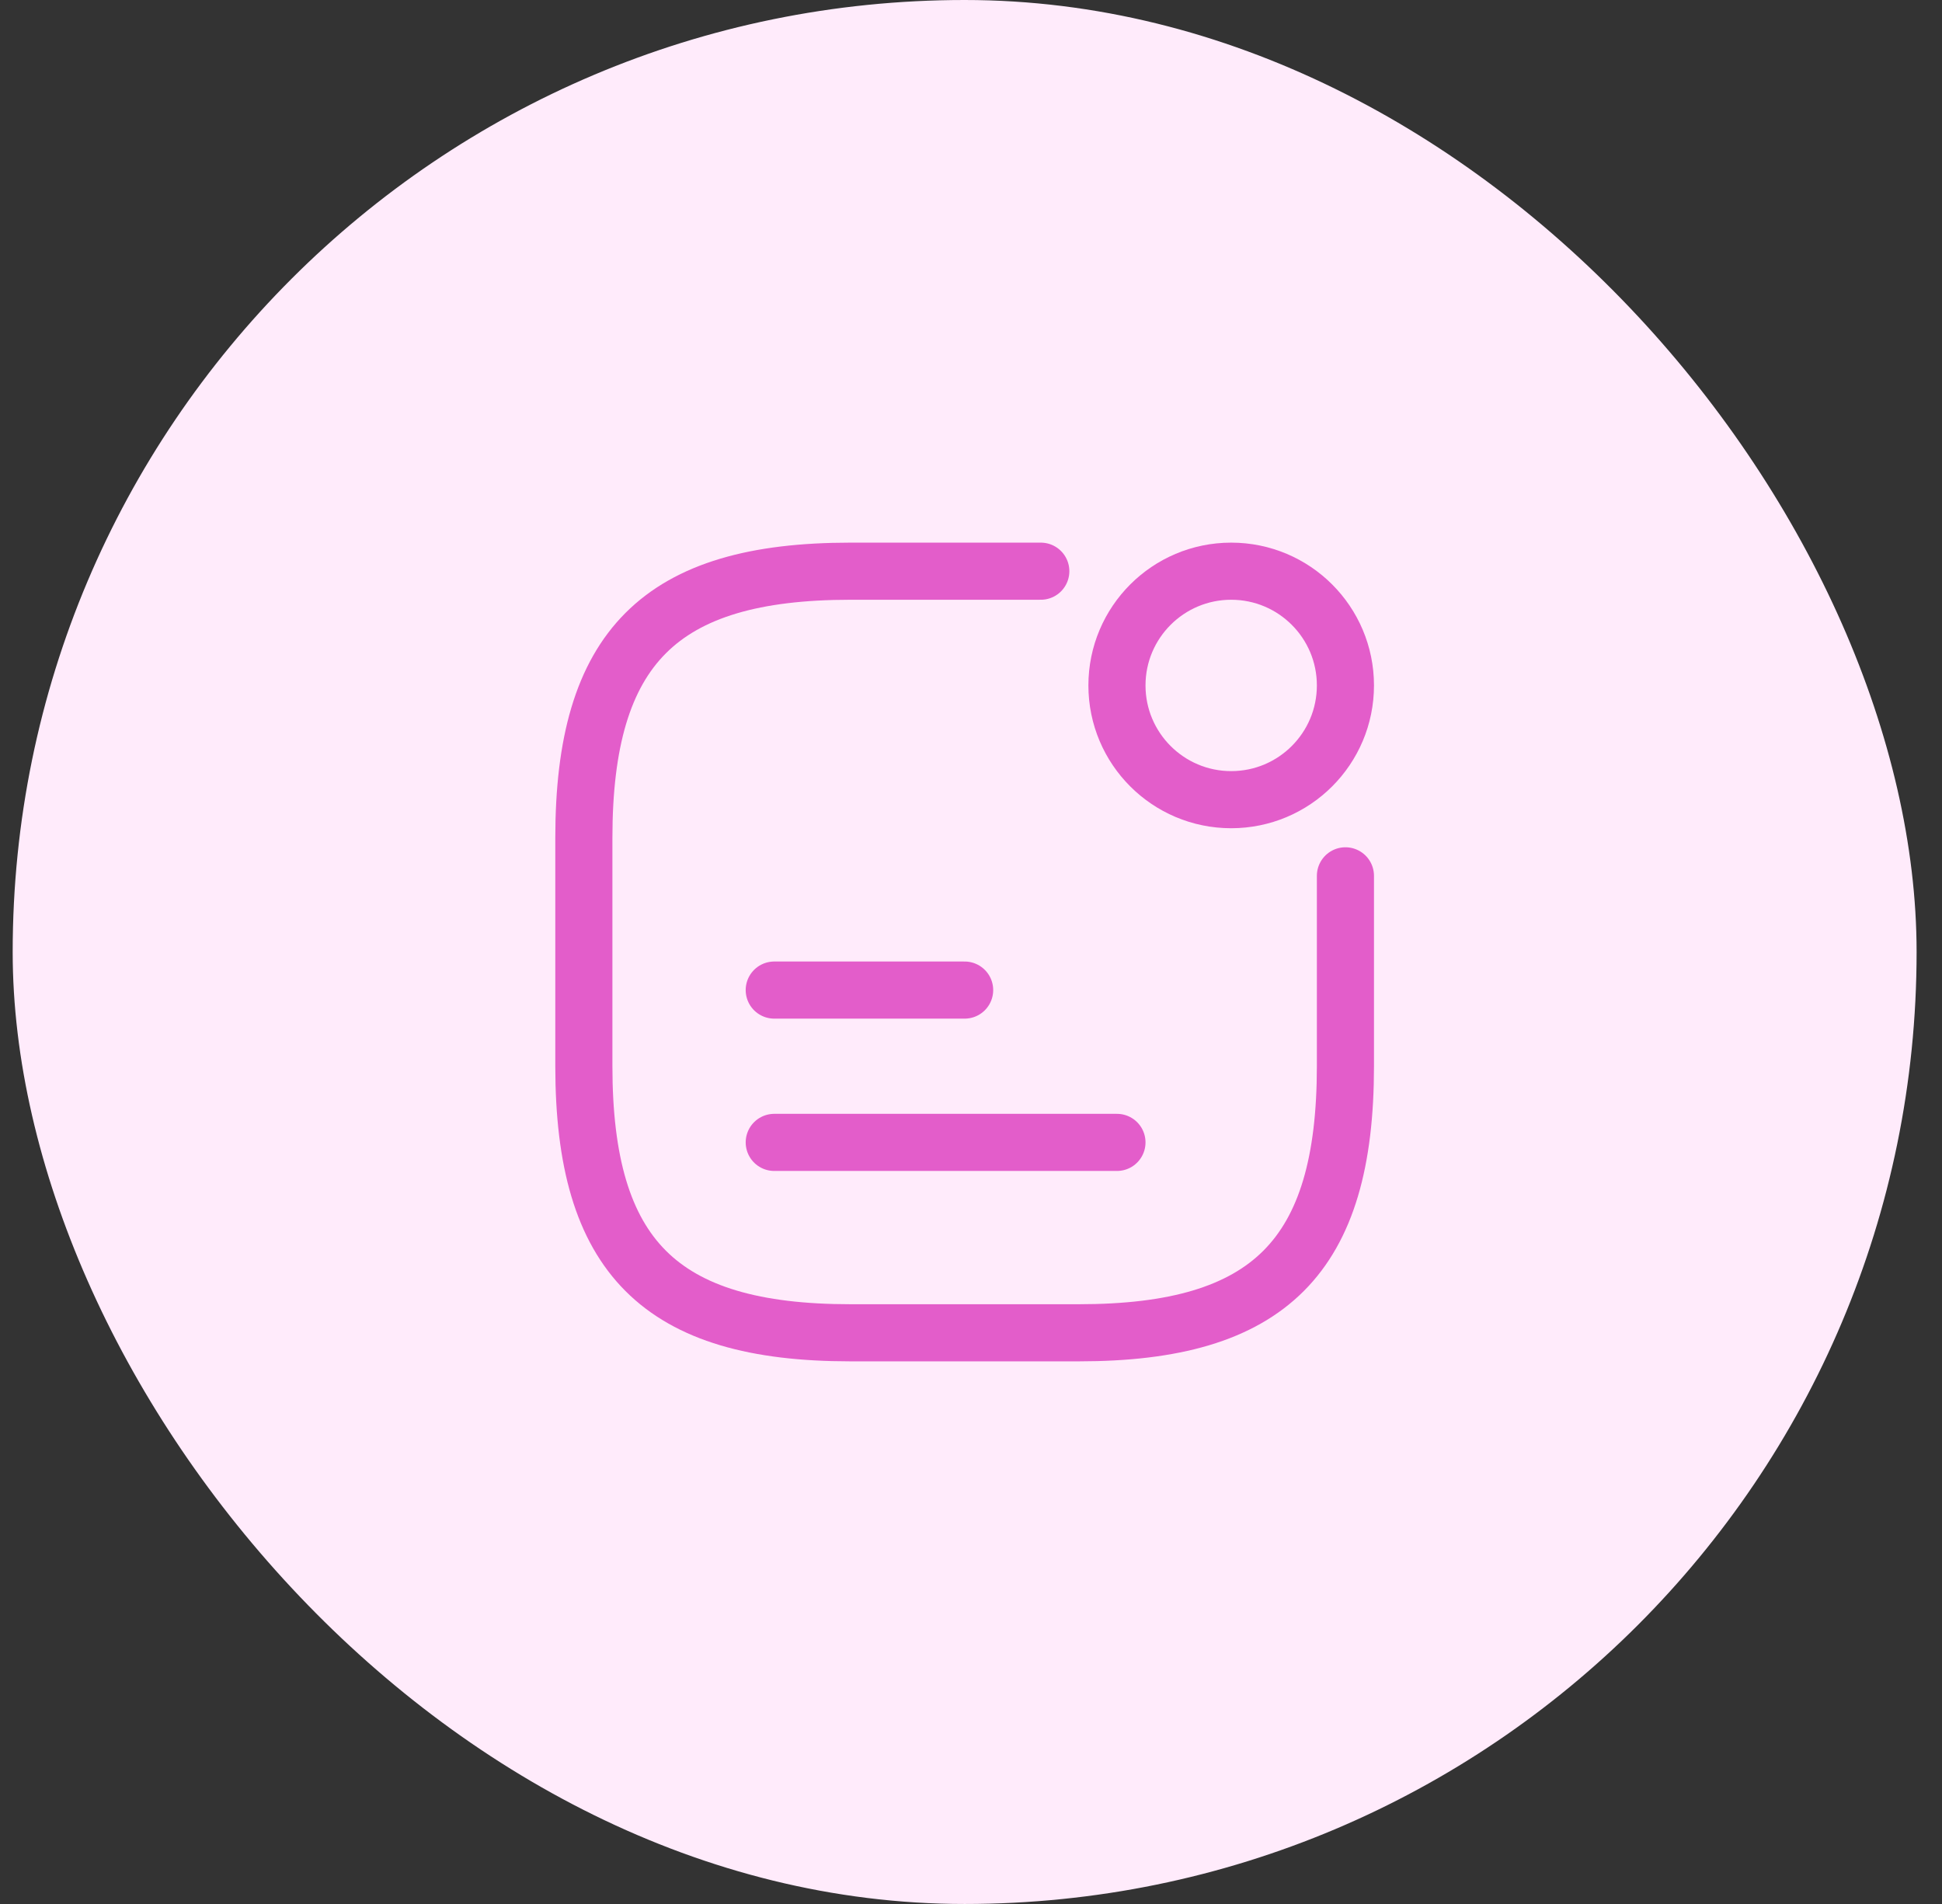 <svg width="51" height="50" viewBox="0 0 51 50" fill="none" xmlns="http://www.w3.org/2000/svg">
<rect x="0" y="0" width="51" height="50" fill="#333333" stroke="none"/>
<rect x="0.333" width="50" height="50" rx="25" fill="#FFEBFB"/>
<path d="M32.333 21C33.99 21 35.333 19.657 35.333 18C35.333 16.343 33.99 15 32.333 15C30.677 15 29.333 16.343 29.333 18C29.333 19.657 30.677 21 32.333 21Z" stroke="#E35DCA" stroke-width="1.5" stroke-linecap="round" stroke-linejoin="round"/>
<path d="M20.333 26H25.333" stroke="#E35DCA" stroke-width="1.5" stroke-linecap="round" stroke-linejoin="round"/>
<path d="M20.333 30H29.333" stroke="#E35DCA" stroke-width="1.5" stroke-linecap="round" stroke-linejoin="round"/>
<path d="M27.333 15H22.333C17.333 15 15.333 17 15.333 22V28C15.333 33 17.333 35 22.333 35H28.333C33.333 35 35.333 33 35.333 28V23" stroke="#E35DCA" stroke-width="1.5" stroke-linecap="round" stroke-linejoin="round"/>
</svg>
